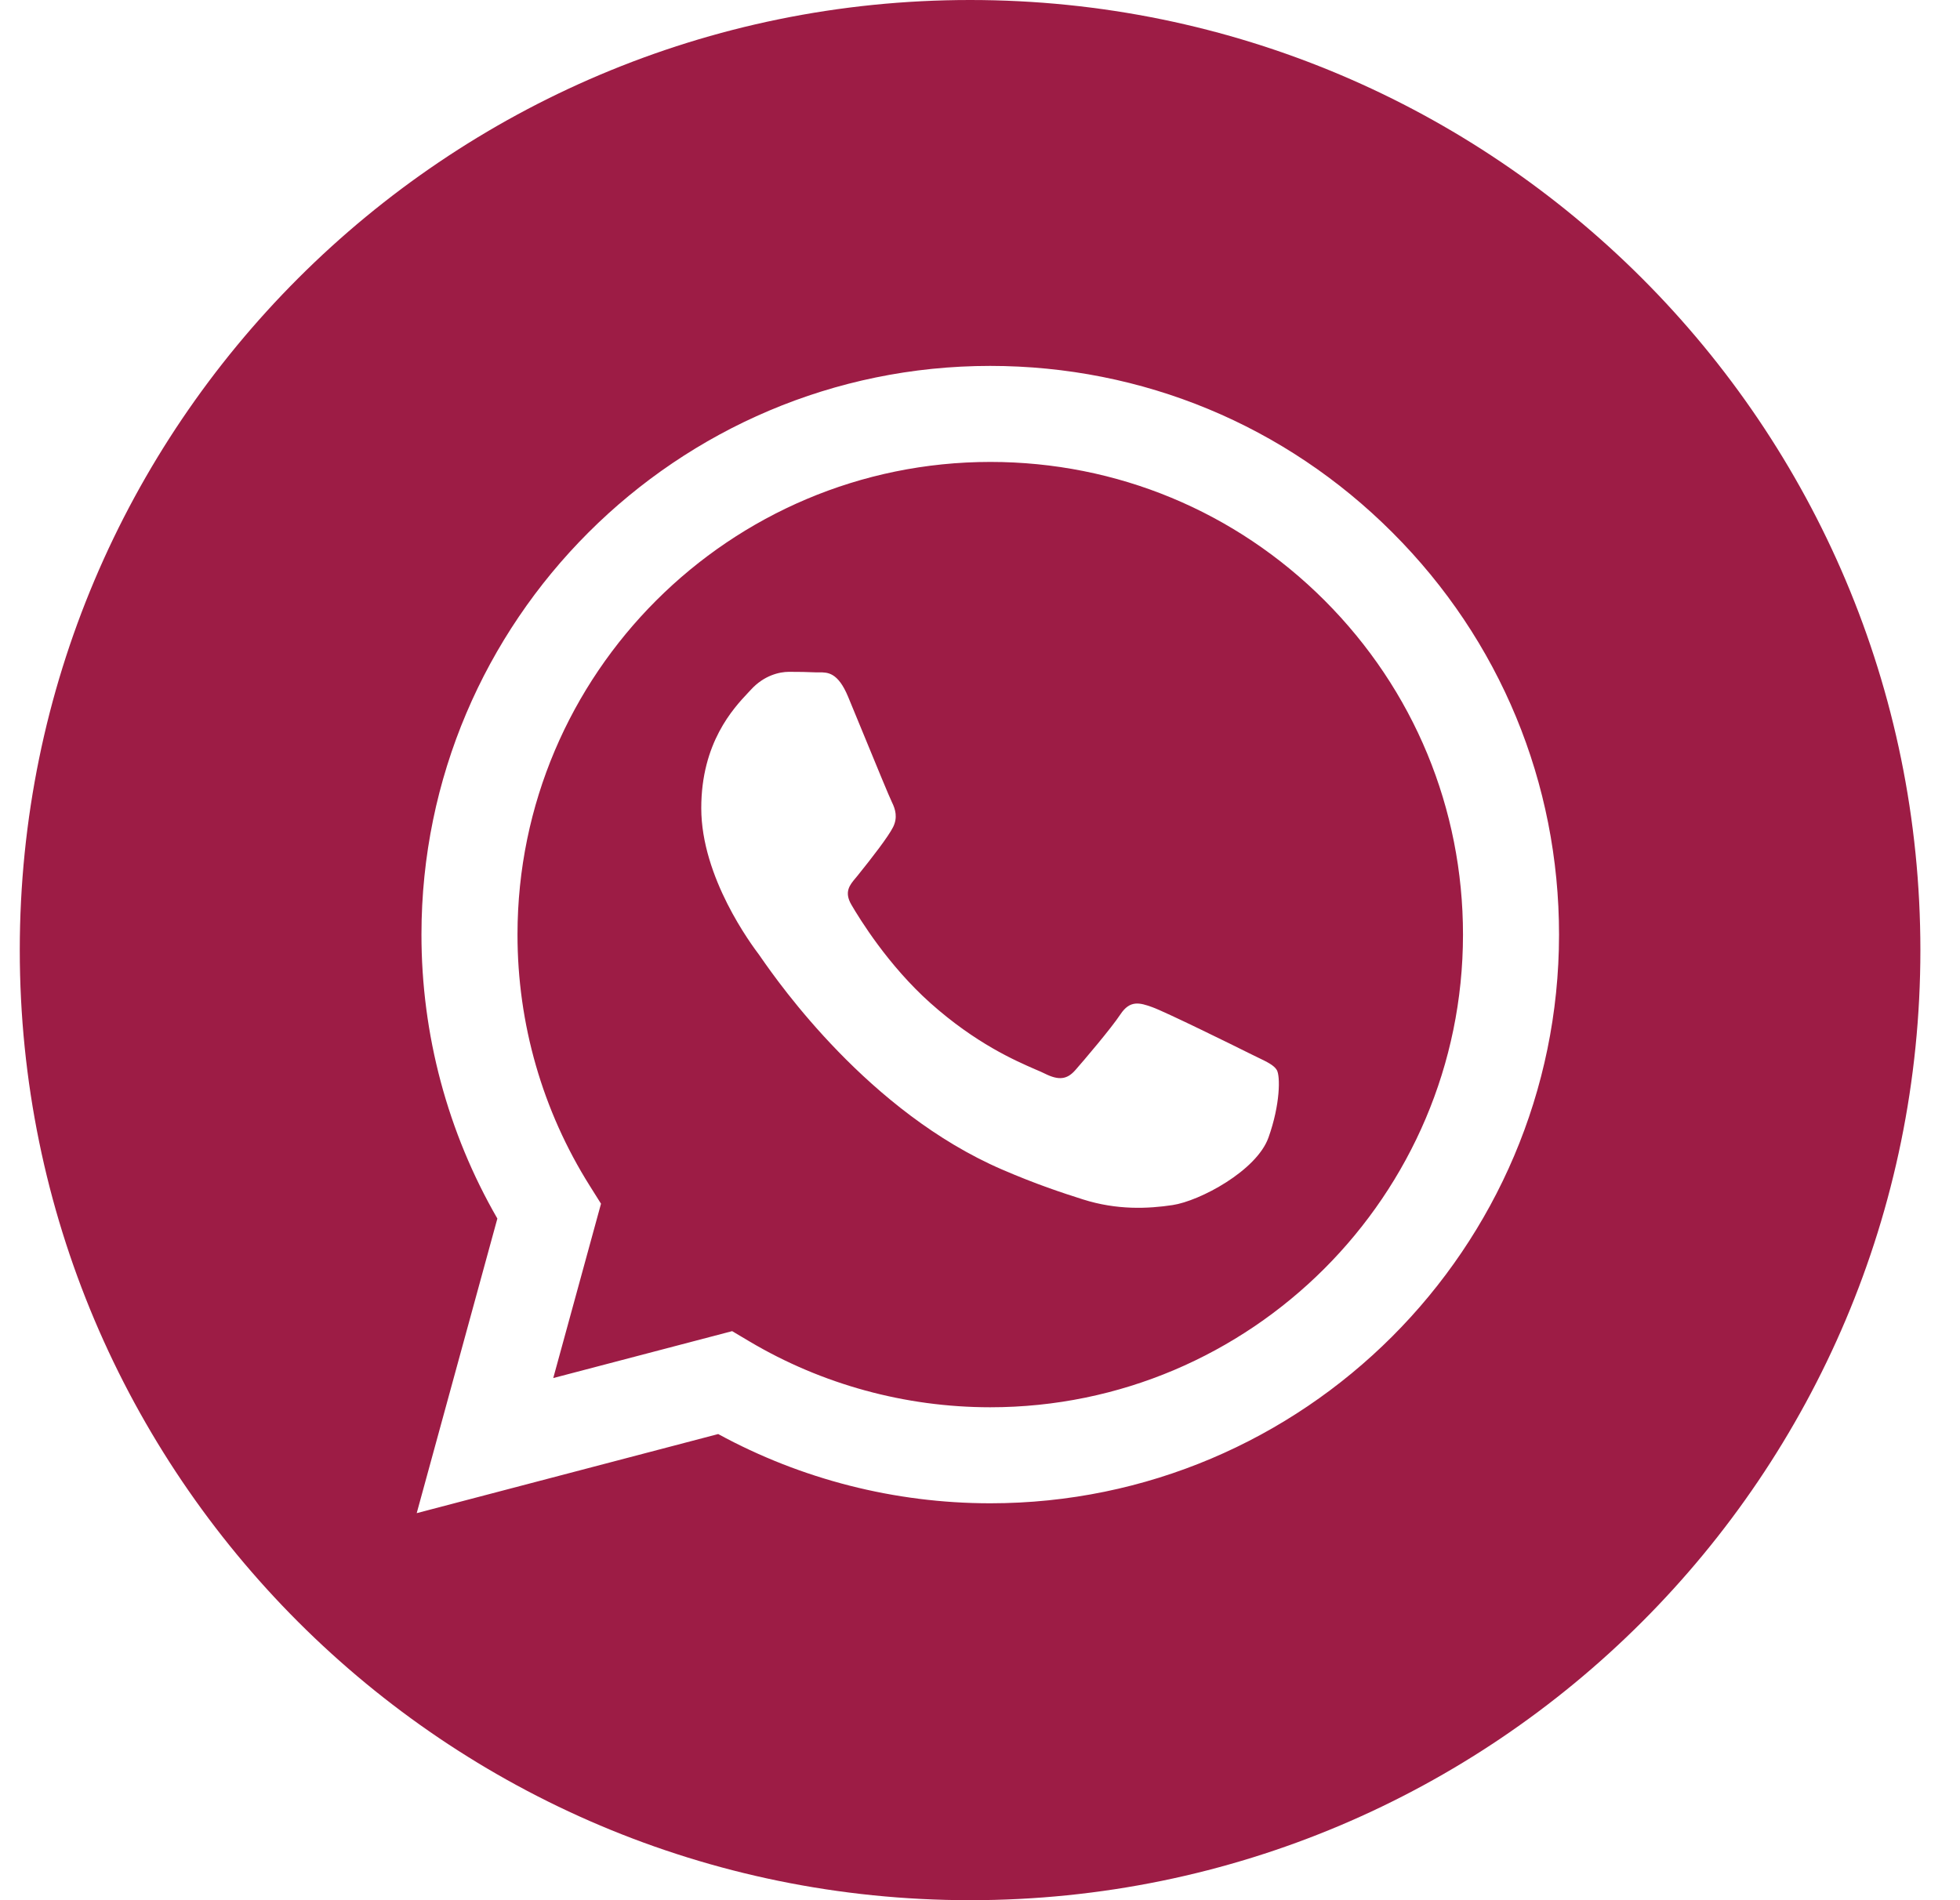 <svg width="33" height="32" viewBox="0 0 33 32" fill="none" xmlns="http://www.w3.org/2000/svg">
<path fill-rule="evenodd" clip-rule="evenodd" d="M0.333 16C0.333 7.165 7.498 0 16.333 0C25.169 0 32.333 7.165 32.333 16C32.333 24.835 25.169 32 16.333 32C7.498 32 0.333 24.835 0.333 16ZM16.669 25.316H16.672L16.672 25.316C21.95 25.316 26.246 21.021 26.249 15.742C26.25 13.185 25.255 10.779 23.446 8.97C21.639 7.16 19.234 6.163 16.672 6.162C11.394 6.162 7.098 10.457 7.096 15.735C7.095 17.422 7.536 19.069 8.374 20.521L7.016 25.482L12.092 24.15C13.491 24.913 15.066 25.315 16.669 25.316ZM8.713 15.736C8.715 11.348 12.285 7.779 16.676 7.779C18.801 7.78 20.8 8.609 22.303 10.113C23.805 11.617 24.633 13.616 24.632 15.742C24.63 20.13 21.059 23.699 16.672 23.699H16.669C15.241 23.698 13.84 23.315 12.618 22.59L12.327 22.417L9.315 23.207L10.119 20.271L9.93 19.97C9.133 18.703 8.712 17.239 8.713 15.736ZM19.742 20.294C20.202 20.225 21.158 19.715 21.357 19.157C21.557 18.598 21.557 18.119 21.497 18.019C21.449 17.939 21.336 17.884 21.169 17.804C21.129 17.784 21.085 17.763 21.038 17.74C20.799 17.62 19.623 17.041 19.403 16.962C19.184 16.882 19.024 16.842 18.865 17.081C18.706 17.321 18.247 17.86 18.107 18.019C17.968 18.179 17.828 18.199 17.589 18.079C17.55 18.059 17.496 18.036 17.43 18.008C17.093 17.861 16.429 17.573 15.665 16.892C14.954 16.257 14.473 15.474 14.334 15.235C14.209 15.02 14.307 14.904 14.405 14.787C14.416 14.774 14.428 14.76 14.439 14.746C14.692 14.432 14.957 14.088 15.037 13.928C15.116 13.769 15.077 13.629 15.017 13.509C14.977 13.429 14.748 12.873 14.542 12.371C14.441 12.124 14.345 11.891 14.279 11.733C14.108 11.321 13.934 11.322 13.794 11.323C13.776 11.323 13.758 11.323 13.741 11.323C13.601 11.316 13.442 11.314 13.282 11.314C13.123 11.314 12.863 11.374 12.644 11.614C12.63 11.629 12.614 11.646 12.597 11.664C12.348 11.929 11.807 12.507 11.807 13.609C11.807 14.78 12.655 15.912 12.782 16.081L12.784 16.084C12.791 16.094 12.806 16.114 12.825 16.143C13.112 16.553 14.628 18.727 16.871 19.695C17.442 19.942 17.888 20.089 18.235 20.199C18.809 20.381 19.33 20.356 19.742 20.294Z" fill="#9D1C45"/>
</svg>

